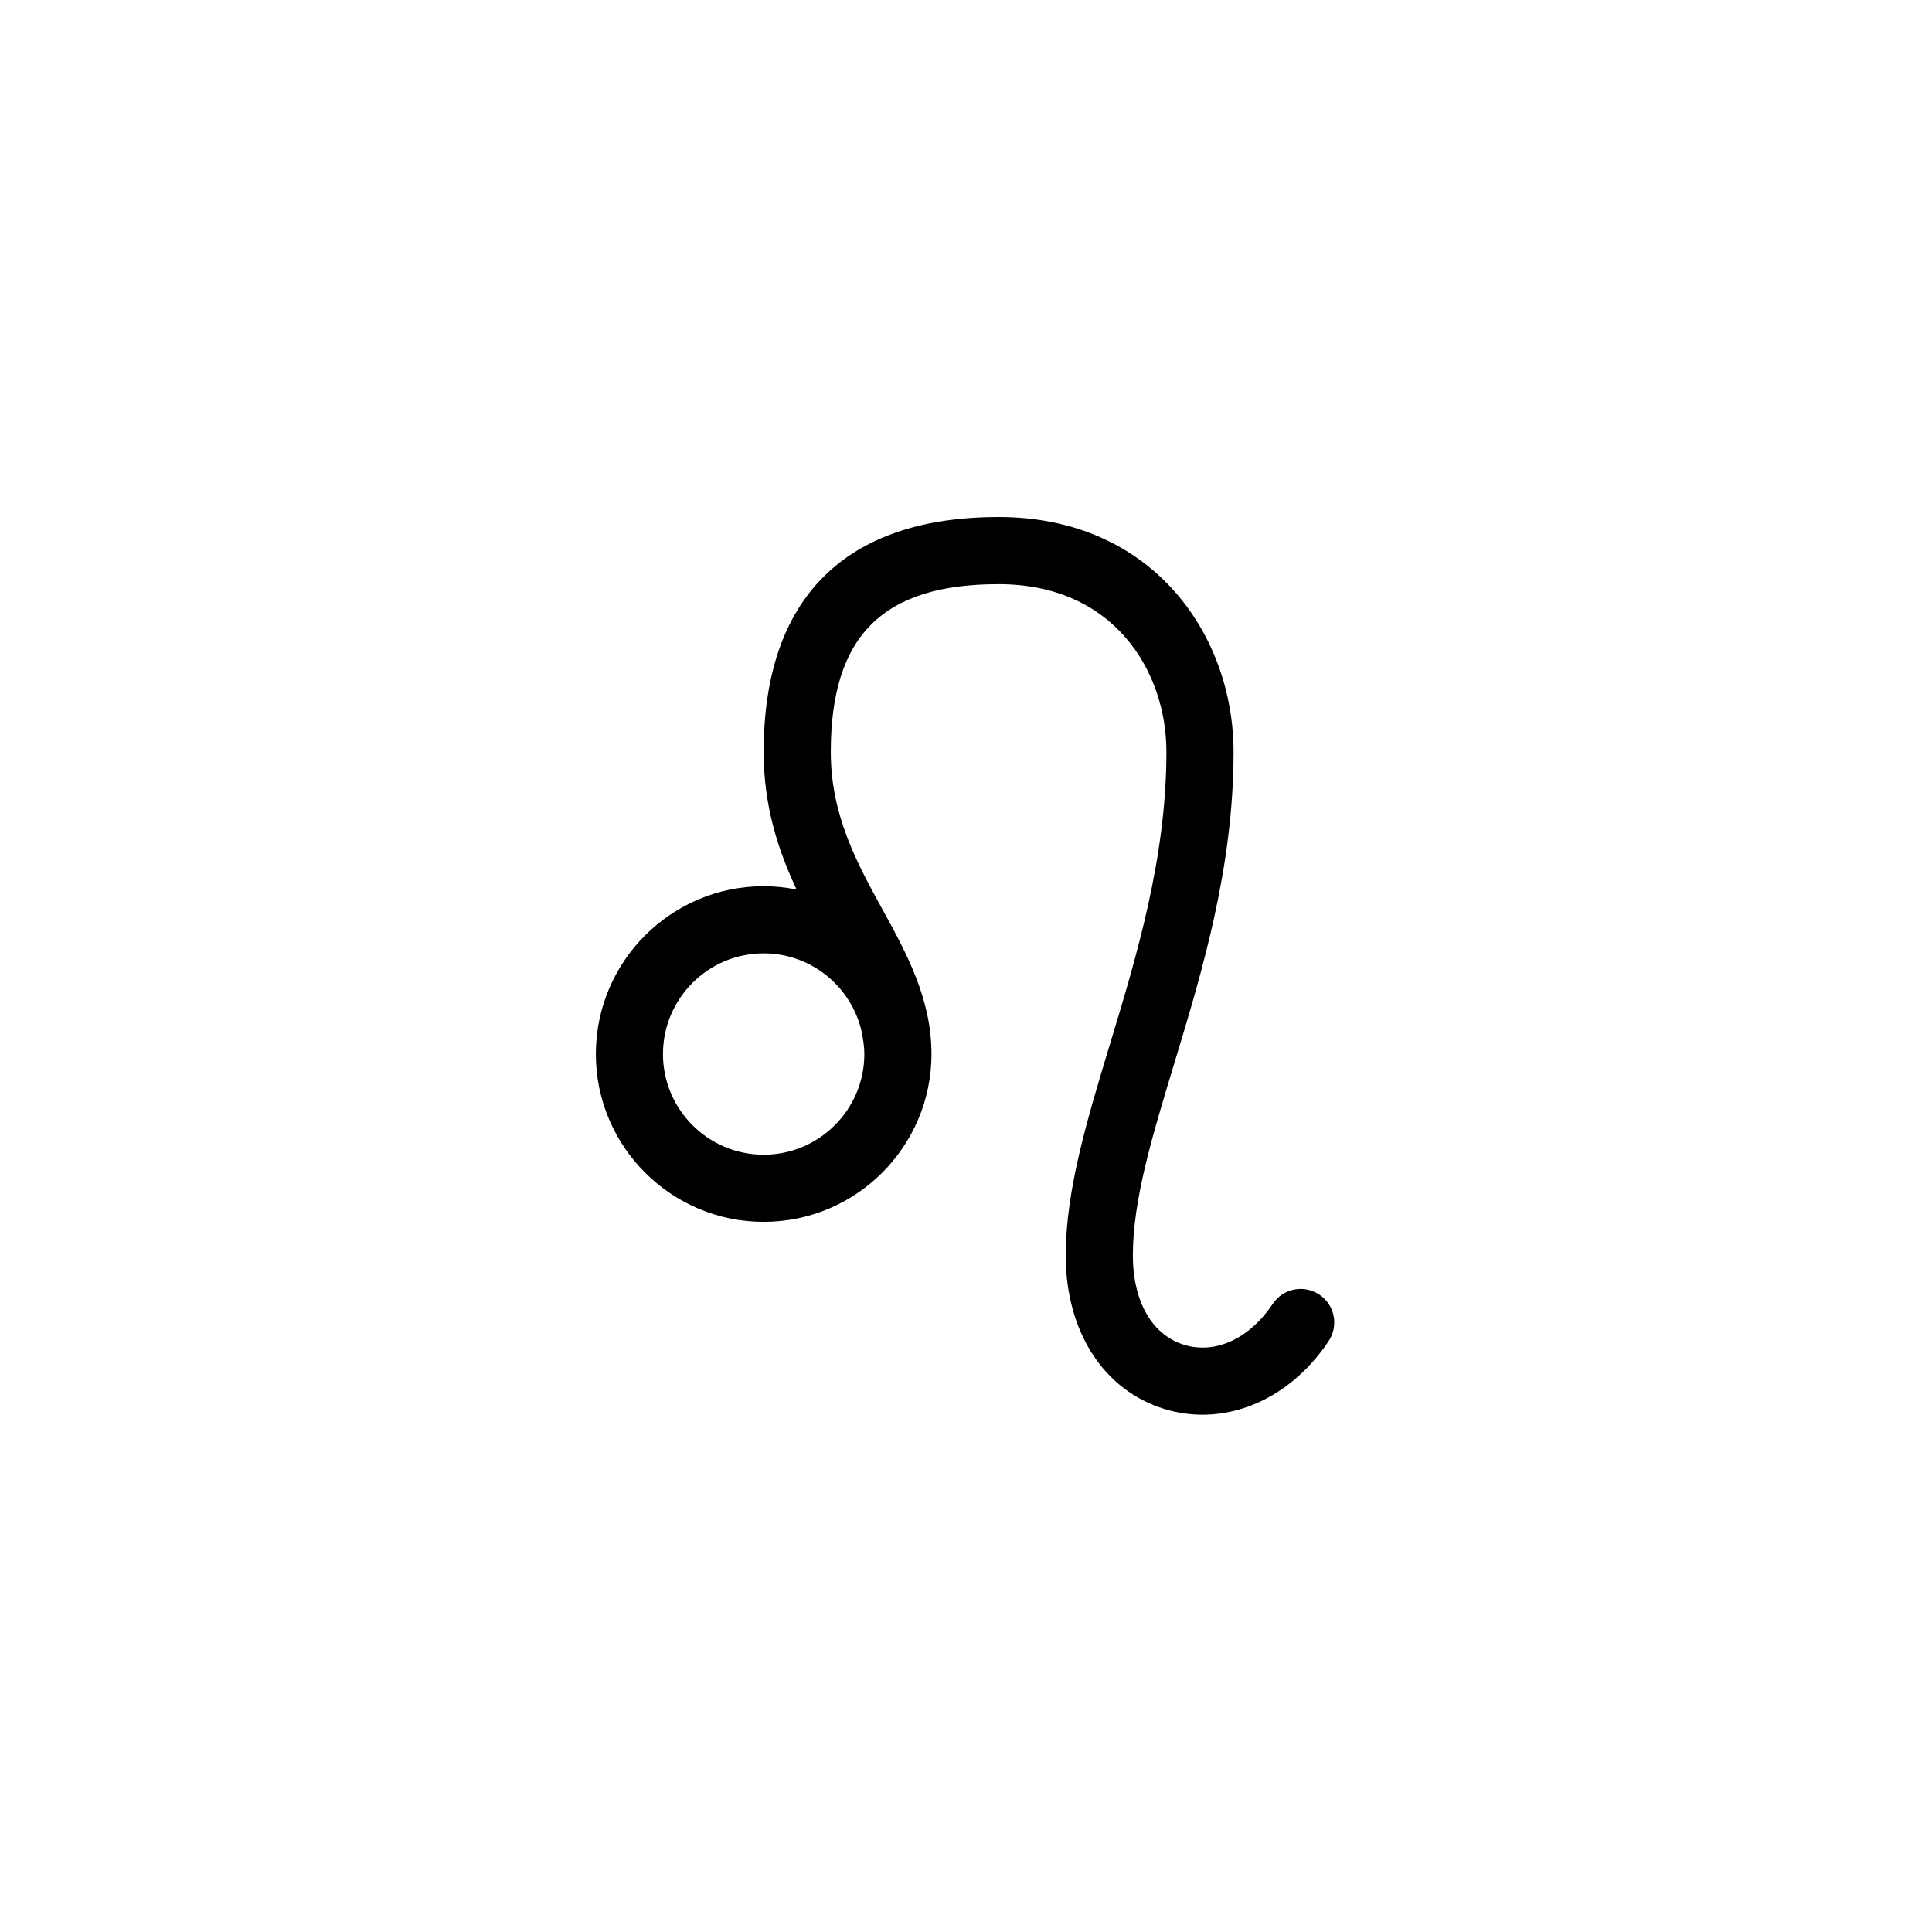 <svg xmlns="http://www.w3.org/2000/svg" width="500" height="500" viewBox="0 0 500 500"><g transform="translate(154.208,133.803)translate(95.542,116.151)rotate(0)translate(-95.542,-116.151) scale(2.672,2.672)" opacity="1"><defs class="defs"/><path transform="translate(-15.242,-7.527)" d="M85.311,82.84c-1.502,-0.996 -3.512,-0.597 -4.508,0.902c-2.248,3.364 -5.54,4.889 -8.565,3.968c-3.12,-0.946 -4.983,-4.184 -4.983,-8.666c0,-5.365 1.854,-11.479 4,-18.564c2.698,-8.893 5.752,-18.976 5.752,-30.198c0,-11.31 -7.815,-22.755 -22.755,-22.755c-14.89,0 -22.757,7.866 -22.757,22.755c0,5.295 1.427,9.566 3.189,13.325c-1.03,-0.205 -2.1,-0.322 -3.189,-0.322c-8.961,0 -16.253,7.292 -16.253,16.255c0,8.959 7.292,16.254 16.253,16.254c8.962,0 16.254,-7.295 16.254,-16.254c0,-5.358 -2.416,-9.763 -4.752,-14.018c-2.457,-4.473 -5,-9.102 -5,-15.239c0,-11.241 5.013,-16.253 16.255,-16.253c11.168,0 16.253,8.425 16.253,16.253c0,10.257 -2.907,19.849 -5.473,28.312c-2.196,7.263 -4.279,14.12 -4.279,20.45c0,7.39 3.68,13.092 9.6,14.888c1.207,0.362 2.432,0.54 3.651,0.54c4.635,0 9.168,-2.565 12.209,-7.124c0.996,-1.499 0.596,-3.512 -0.902,-4.509zM31.494,69.292c-5.376,0 -9.752,-4.375 -9.752,-9.753c0,-5.377 4.376,-9.75 9.752,-9.75c4.646,0 8.527,3.268 9.501,7.617c0.13,0.705 0.251,1.409 0.251,2.133c0.001,5.378 -4.375,9.753 -9.752,9.753z" fill="#000000" class="fill c1"/></g></svg>